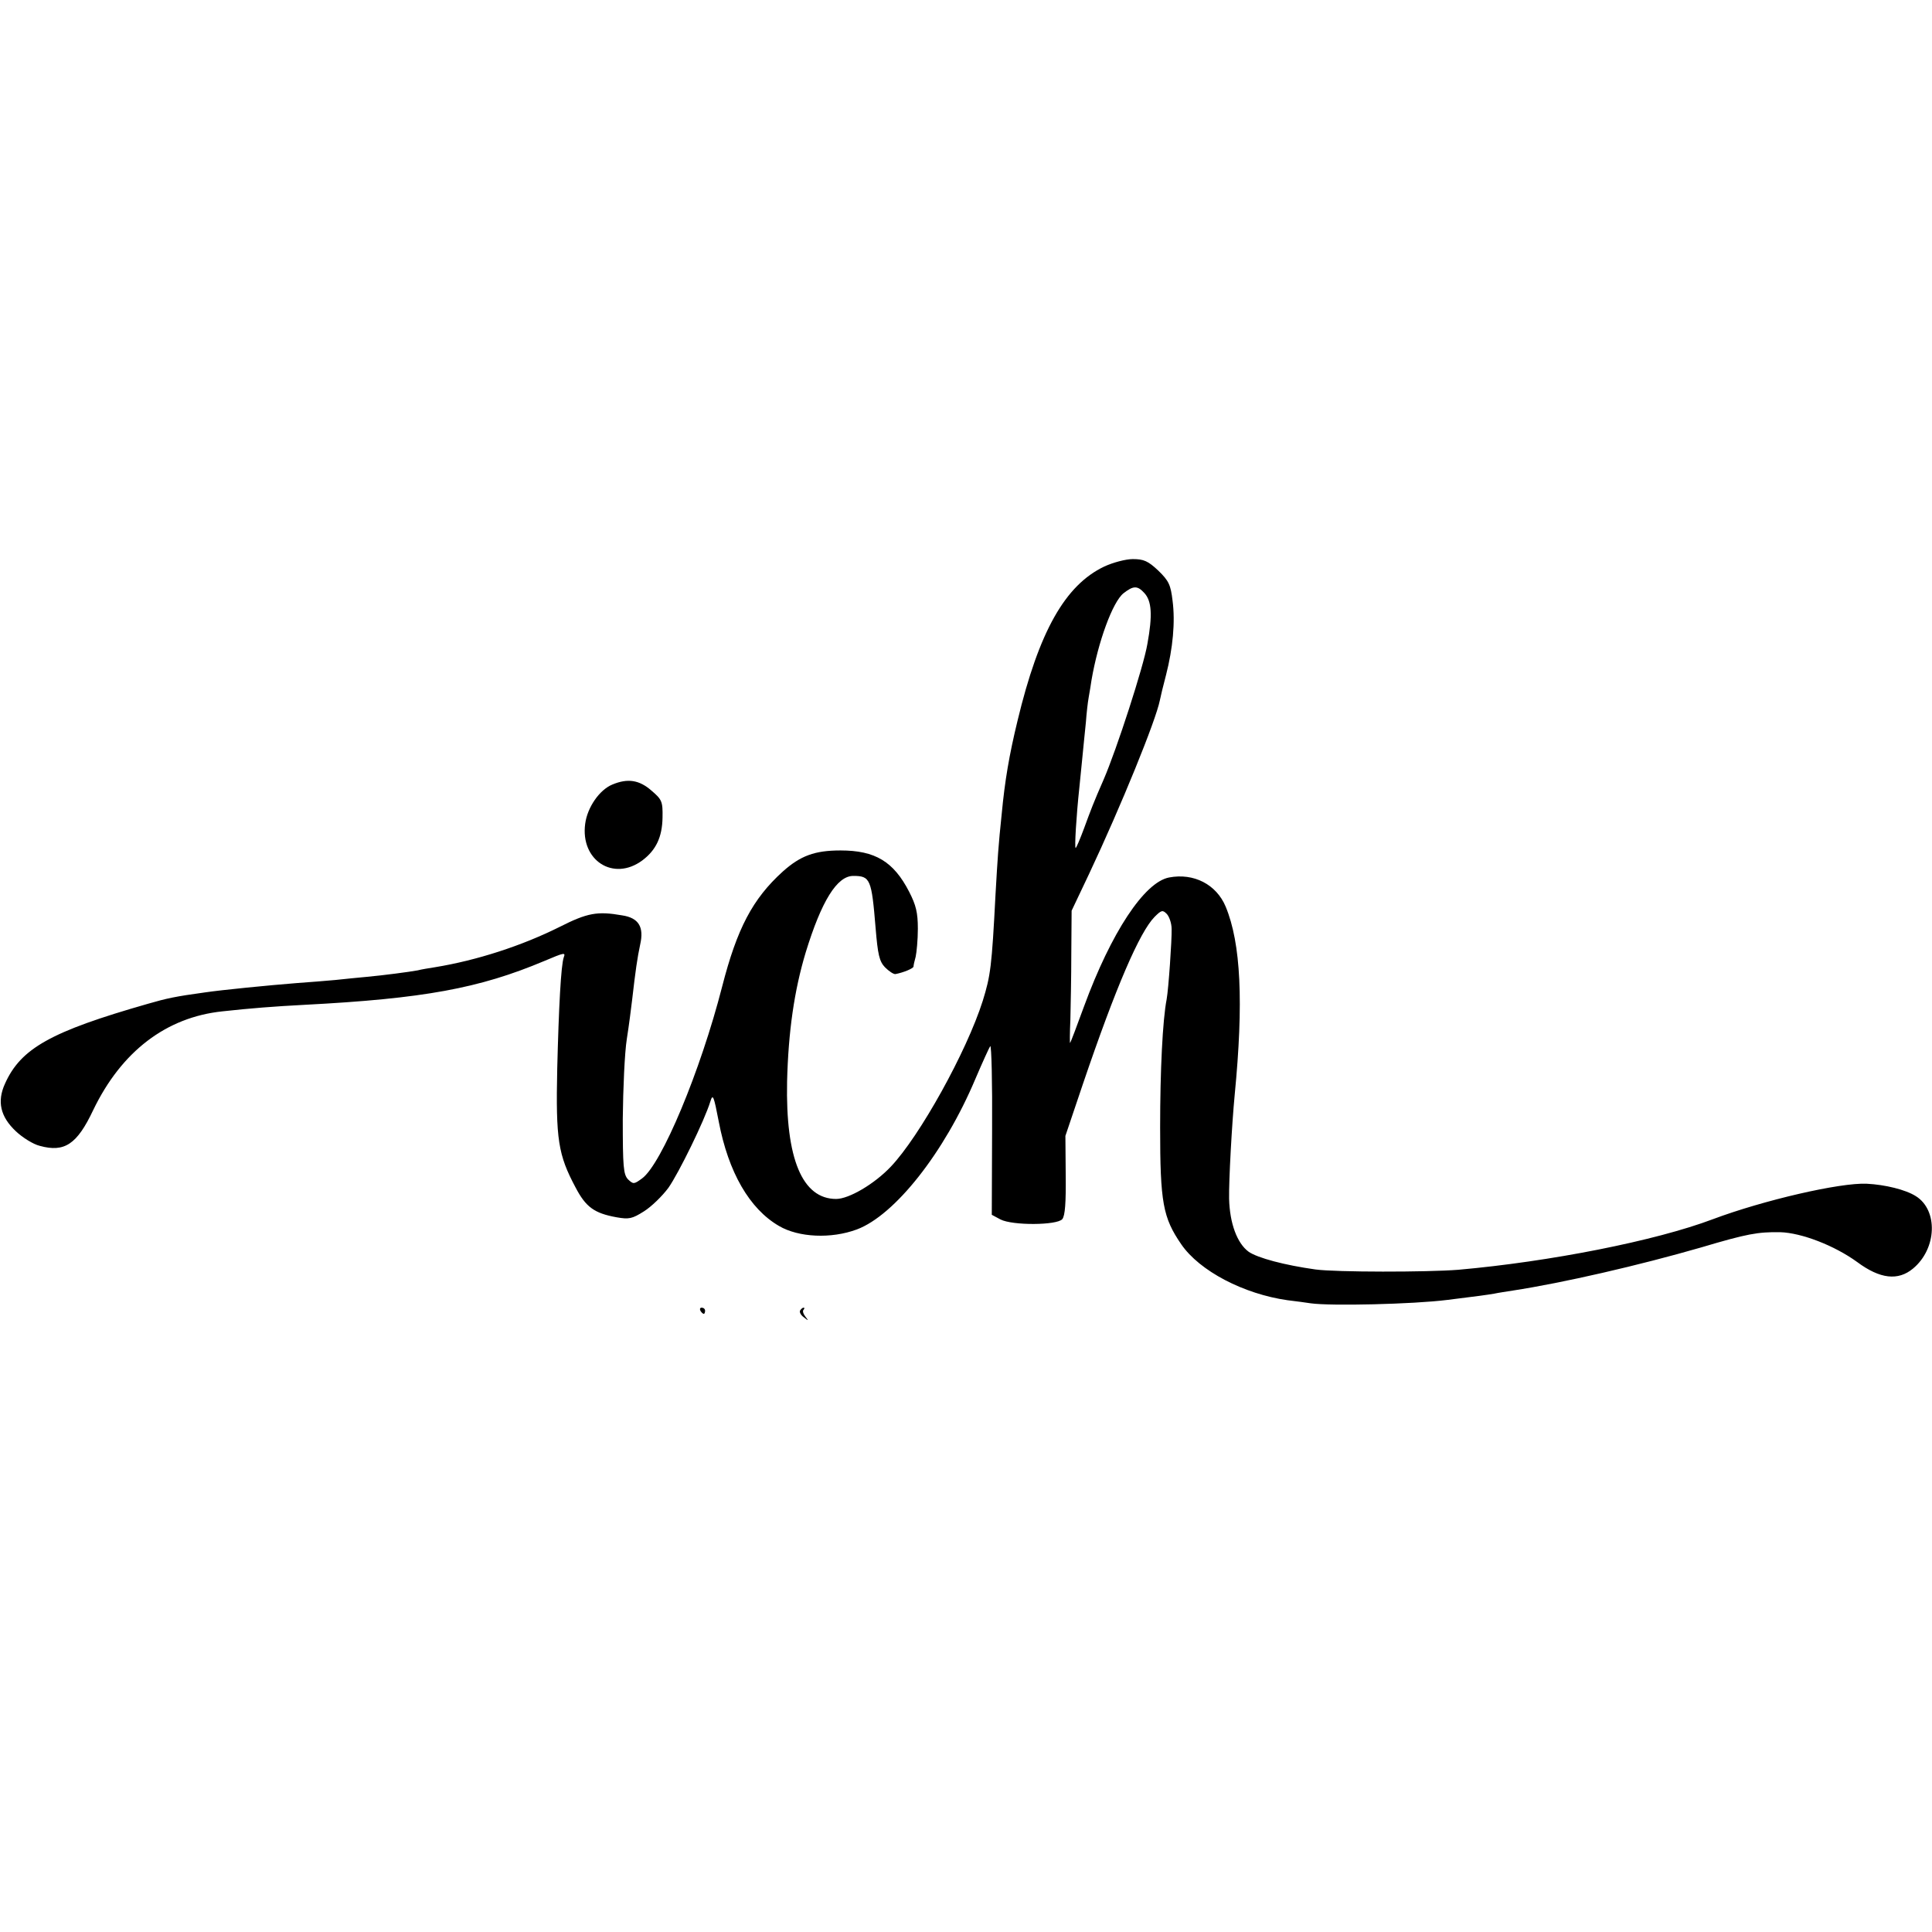 <?xml version="1.0" standalone="no"?>
<!DOCTYPE svg PUBLIC "-//W3C//DTD SVG 20010904//EN"
 "http://www.w3.org/TR/2001/REC-SVG-20010904/DTD/svg10.dtd">
<svg version="1.0" xmlns="http://www.w3.org/2000/svg"
 width="622pt" height="622pt" viewBox="0 0 622 622"
 preserveAspectRatio="xMidYMid meet">
<g transform="translate(0,622) scale(0.1,-0.1)"
fill="#000000" stroke="none">
<path d="M3555 4396 c-126 -60 -210 -209 -279 -496 -27 -111 -41 -194 -51
-300 -11 -105 -13 -139 -20 -260 -12 -233 -16 -261 -41 -342 -52 -164 -203
-436 -296 -534 -53 -56 -135 -104 -176 -104 -109 0 -163 129 -158 378 4 161
23 293 60 416 51 166 101 246 153 246 55 0 59 -10 72 -168 7 -85 12 -107 30
-126 13 -13 28 -23 34 -22 26 5 57 18 58 24 0 4 3 18 7 32 3 14 7 54 7 90 0
52 -6 76 -28 119 -50 97 -109 133 -221 133 -83 0 -129 -17 -186 -68 -97 -88
-147 -183 -195 -370 -70 -273 -195 -572 -258 -618 -26 -19 -28 -19 -45 -3 -15
16 -17 40 -17 195 1 97 6 213 13 257 7 44 14 100 17 125 11 96 17 137 26 179
13 57 -5 86 -58 94 -80 14 -112 8 -201 -37 -122 -61 -267 -108 -402 -130 -19
-3 -44 -7 -55 -10 -27 -5 -110 -16 -165 -21 -25 -2 -70 -7 -100 -10 -30 -3
-86 -7 -125 -10 -89 -7 -241 -22 -295 -30 -95 -13 -123 -19 -185 -37 -311 -89
-408 -143 -459 -257 -26 -57 -15 -106 35 -153 21 -20 56 -42 77 -47 80 -22
120 5 172 115 91 189 235 299 416 318 91 10 168 16 264 21 384 20 563 53 772
141 66 28 69 28 63 12 -9 -26 -16 -159 -21 -358 -5 -229 3 -278 59 -383 33
-63 60 -83 132 -96 40 -7 50 -5 88 19 24 15 59 49 79 76 33 47 116 216 135
278 8 26 11 18 27 -65 31 -163 99 -281 194 -336 63 -37 168 -42 251 -11 122
46 281 247 381 484 23 54 45 102 48 106 4 4 7 -117 6 -268 l-1 -275 28 -15
c39 -20 182 -19 199 1 9 11 12 53 11 142 l-1 126 56 166 c107 315 183 490 231
539 22 22 26 23 39 10 8 -8 16 -30 16 -49 1 -34 -10 -193 -16 -226 -13 -67
-21 -229 -21 -413 0 -242 9 -290 68 -376 59 -86 201 -160 342 -180 27 -3 61
-8 75 -10 64 -9 329 -3 440 11 98 12 126 16 150 20 14 3 41 7 60 10 163 25
406 81 607 139 148 44 182 50 254 49 69 -2 175 -43 248 -96 74 -55 132 -61
180 -21 77 64 81 188 9 233 -33 21 -99 37 -158 40 -86 4 -332 -53 -495 -114
-185 -70 -526 -137 -820 -163 -101 -8 -394 -8 -460 1 -100 14 -186 37 -215 57
-37 27 -61 91 -63 171 -1 59 9 240 18 334 29 298 20 488 -29 606 -30 72 -103
109 -182 94 -80 -15 -187 -178 -274 -415 -23 -63 -43 -116 -45 -118 -1 -1 -1
32 1 75 1 43 3 139 3 214 l1 137 56 118 c104 221 215 494 228 559 2 11 11 48
20 82 22 86 30 170 21 239 -6 51 -12 64 -46 97 -33 31 -47 37 -82 37 -23 0
-64 -11 -92 -24z m129 -85 c24 -26 27 -71 10 -164 -12 -72 -99 -340 -141 -437
-32 -73 -41 -97 -63 -157 -13 -35 -25 -63 -27 -63 -4 0 2 102 12 195 1 11 5
52 9 90 4 39 9 93 12 120 2 28 6 64 9 80 3 17 7 41 9 55 21 123 68 252 103
280 32 25 45 25 67 1z"/>
<path d="M1971 3694 c-41 -17 -80 -73 -87 -126 -16 -118 91 -187 184 -118 44
33 64 75 65 138 1 52 -2 58 -36 87 -39 34 -76 40 -126 19z"/>
<path d="M2255 2000 c3 -5 8 -10 11 -10 2 0 4 5 4 10 0 6 -5 10 -11 10 -5 0
-7 -4 -4 -10z"/>
<path d="M2576 2001 c-3 -5 2 -15 12 -22 15 -12 16 -12 5 2 -7 9 -10 19 -6 22
3 4 4 7 0 7 -3 0 -8 -4 -11 -9z"/>
</g>
</svg>
